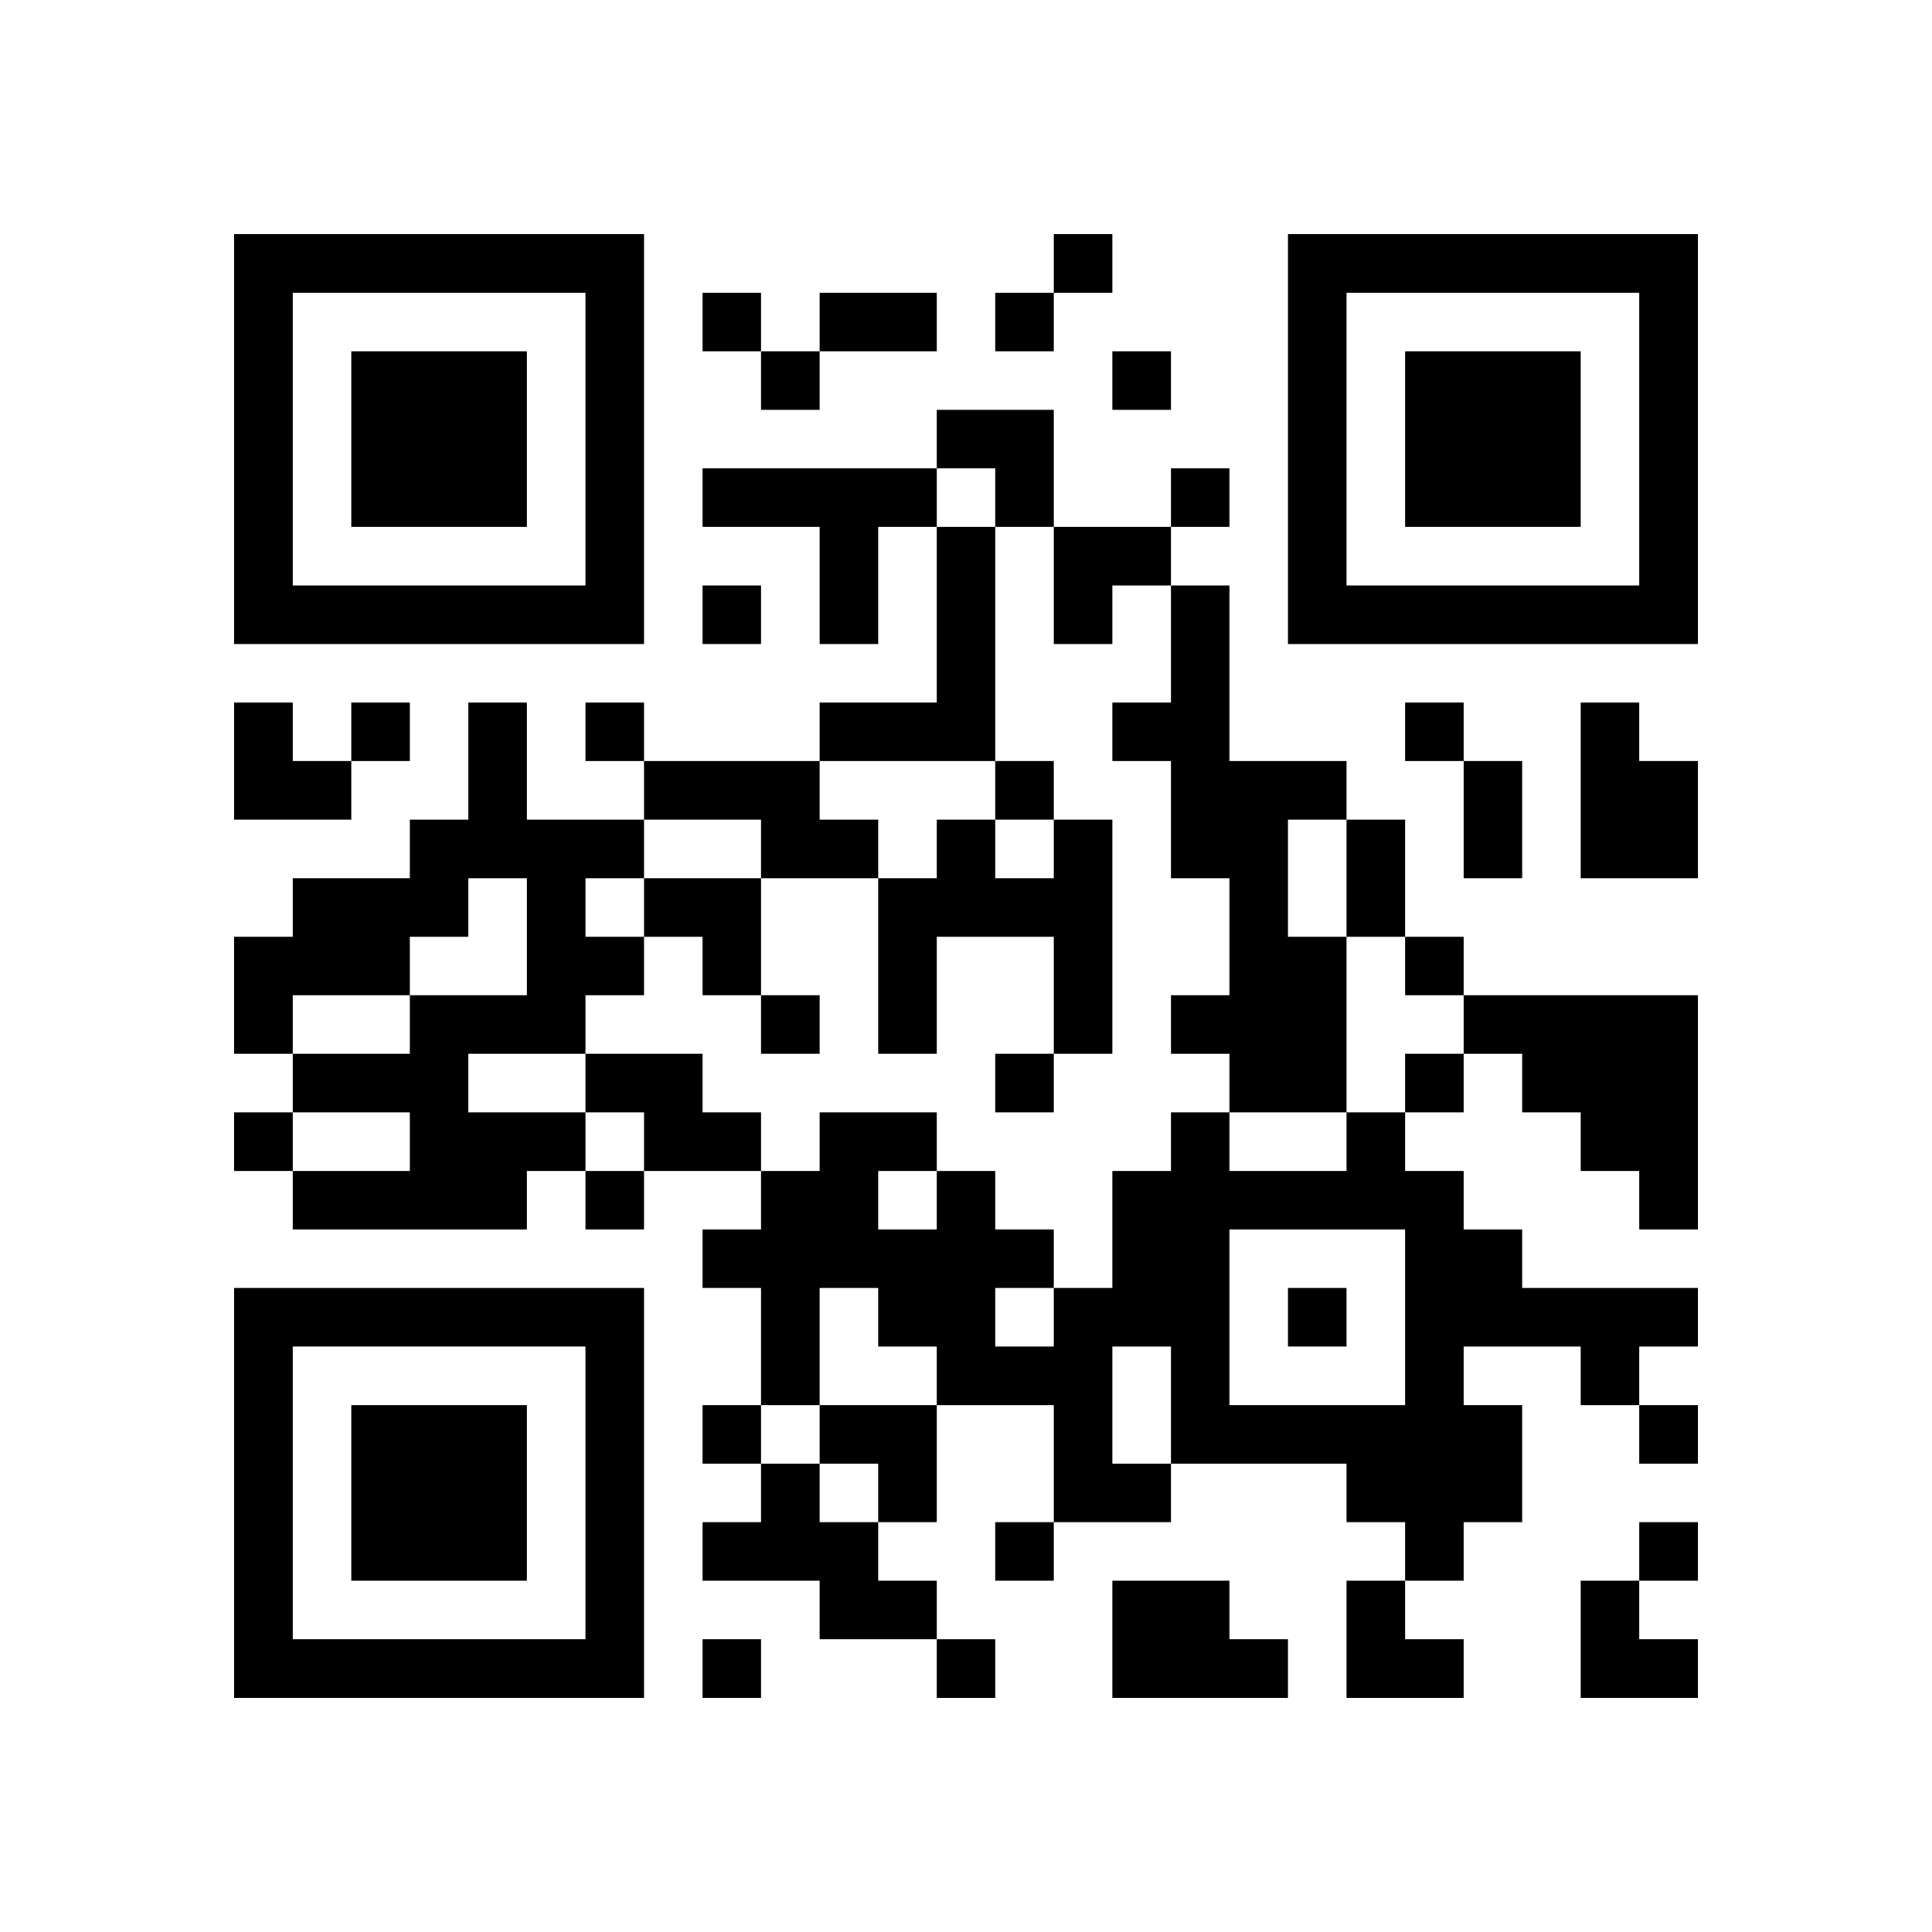 <?xml version="1.0" encoding="UTF-8" standalone="yes"?>
<svg version="1.0" xmlns="http://www.w3.org/2000/svg" width="264" height="264" viewBox="0 0 264 264" preserveAspectRatio="xMidYMid meet">
  <g transform="translate(0,264) scale(0.1,-0.1)" fill="#000000" stroke="none">
    <path d="M320 2040 l0 -280 280 0 280 0 0 280 0 280 -280 0 -280 0 0 -280z
m480 0 l0 -200 -200 0 -200 0 0 200 0 200 200 0 200 0 0 -200z"/>
    <path d="M480 2040 l0 -120 120 0 120 0 0 120 0 120 -120 0 -120 0 0 -120z"/>
    <path d="M1440 2280 l0 -40 -40 0 -40 0 0 -40 0 -40 40 0 40 0 0 40 0 40 40 0
40 0 0 40 0 40 -40 0 -40 0 0 -40z"/>
    <path d="M1760 2040 l0 -280 280 0 280 0 0 280 0 280 -280 0 -280 0 0 -280z
m480 0 l0 -200 -200 0 -200 0 0 200 0 200 200 0 200 0 0 -200z"/>
    <path d="M1920 2040 l0 -120 120 0 120 0 0 120 0 120 -120 0 -120 0 0 -120z"/>
    <path d="M960 2200 l0 -40 40 0 40 0 0 -40 0 -40 40 0 40 0 0 40 0 40 80 0 80
0 0 40 0 40 -80 0 -80 0 0 -40 0 -40 -40 0 -40 0 0 40 0 40 -40 0 -40 0 0 -40z"/>
    <path d="M1520 2120 l0 -40 40 0 40 0 0 40 0 40 -40 0 -40 0 0 -40z"/>
    <path d="M1280 2040 l0 -40 -160 0 -160 0 0 -40 0 -40 80 0 80 0 0 -80 0 -80
40 0 40 0 0 80 0 80 40 0 40 0 0 -120 0 -120 -80 0 -80 0 0 -40 0 -40 -120 0
-120 0 0 40 0 40 -40 0 -40 0 0 -40 0 -40 40 0 40 0 0 -40 0 -40 -80 0 -80 0
0 80 0 80 -40 0 -40 0 0 -80 0 -80 -40 0 -40 0 0 -40 0 -40 -80 0 -80 0 0 -40
0 -40 -40 0 -40 0 0 -80 0 -80 40 0 40 0 0 -40 0 -40 -40 0 -40 0 0 -40 0 -40
40 0 40 0 0 -40 0 -40 160 0 160 0 0 40 0 40 40 0 40 0 0 -40 0 -40 40 0 40 0
0 40 0 40 80 0 80 0 0 -40 0 -40 -40 0 -40 0 0 -40 0 -40 40 0 40 0 0 -80 0
-80 -40 0 -40 0 0 -40 0 -40 40 0 40 0 0 -40 0 -40 -40 0 -40 0 0 -40 0 -40
80 0 80 0 0 -40 0 -40 80 0 80 0 0 -40 0 -40 40 0 40 0 0 40 0 40 -40 0 -40 0
0 40 0 40 -40 0 -40 0 0 40 0 40 40 0 40 0 0 80 0 80 80 0 80 0 0 -80 0 -80
-40 0 -40 0 0 -40 0 -40 40 0 40 0 0 40 0 40 80 0 80 0 0 40 0 40 120 0 120 0
0 -40 0 -40 40 0 40 0 0 -40 0 -40 -40 0 -40 0 0 -80 0 -80 80 0 80 0 0 40 0
40 -40 0 -40 0 0 40 0 40 40 0 40 0 0 40 0 40 40 0 40 0 0 80 0 80 -40 0 -40
0 0 40 0 40 80 0 80 0 0 -40 0 -40 40 0 40 0 0 -40 0 -40 40 0 40 0 0 40 0 40
-40 0 -40 0 0 40 0 40 40 0 40 0 0 40 0 40 -120 0 -120 0 0 40 0 40 -40 0 -40
0 0 40 0 40 -40 0 -40 0 0 40 0 40 40 0 40 0 0 40 0 40 40 0 40 0 0 -40 0 -40
40 0 40 0 0 -40 0 -40 40 0 40 0 0 -40 0 -40 40 0 40 0 0 160 0 160 -160 0
-160 0 0 40 0 40 -40 0 -40 0 0 80 0 80 -40 0 -40 0 0 40 0 40 -80 0 -80 0 0
120 0 120 -40 0 -40 0 0 40 0 40 40 0 40 0 0 40 0 40 -40 0 -40 0 0 -40 0 -40
-80 0 -80 0 0 80 0 80 -80 0 -80 0 0 -40z m80 -80 l0 -40 40 0 40 0 0 -80 0
-80 40 0 40 0 0 40 0 40 40 0 40 0 0 -80 0 -80 -40 0 -40 0 0 -40 0 -40 40 0
40 0 0 -80 0 -80 40 0 40 0 0 -80 0 -80 -40 0 -40 0 0 -40 0 -40 40 0 40 0 0
-40 0 -40 80 0 80 0 0 120 0 120 -40 0 -40 0 0 80 0 80 40 0 40 0 0 -80 0 -80
40 0 40 0 0 -40 0 -40 40 0 40 0 0 -40 0 -40 -40 0 -40 0 0 -40 0 -40 -40 0
-40 0 0 -40 0 -40 -80 0 -80 0 0 40 0 40 -40 0 -40 0 0 -40 0 -40 -40 0 -40 0
0 -80 0 -80 -40 0 -40 0 0 -40 0 -40 -40 0 -40 0 0 40 0 40 40 0 40 0 0 40 0
40 -40 0 -40 0 0 40 0 40 -40 0 -40 0 0 -40 0 -40 -40 0 -40 0 0 40 0 40 40 0
40 0 0 40 0 40 -80 0 -80 0 0 -40 0 -40 -40 0 -40 0 0 40 0 40 -40 0 -40 0 0
40 0 40 -80 0 -80 0 0 -40 0 -40 40 0 40 0 0 -40 0 -40 -40 0 -40 0 0 40 0 40
-80 0 -80 0 0 40 0 40 80 0 80 0 0 40 0 40 40 0 40 0 0 40 0 40 -40 0 -40 0 0
40 0 40 40 0 40 0 0 40 0 40 80 0 80 0 0 -40 0 -40 80 0 80 0 0 40 0 40 -40 0
-40 0 0 40 0 40 120 0 120 0 0 160 0 160 -40 0 -40 0 0 40 0 40 40 0 40 0 0
-40z m-640 -600 l0 -80 -80 0 -80 0 0 -40 0 -40 -80 0 -80 0 0 40 0 40 80 0
80 0 0 40 0 40 40 0 40 0 0 40 0 40 40 0 40 0 0 -80z m-160 -280 l0 -40 -80 0
-80 0 0 40 0 40 80 0 80 0 0 -40z m1360 -240 l0 -120 -120 0 -120 0 0 120 0
120 120 0 120 0 0 -120z m-720 0 l0 -40 40 0 40 0 0 -40 0 -40 -80 0 -80 0 0
-40 0 -40 40 0 40 0 0 -40 0 -40 -40 0 -40 0 0 40 0 40 -40 0 -40 0 0 40 0 40
40 0 40 0 0 80 0 80 40 0 40 0 0 -40z m400 -120 l0 -80 -40 0 -40 0 0 80 0 80
40 0 40 0 0 -80z"/>
    <path d="M1360 1560 l0 -40 -40 0 -40 0 0 -40 0 -40 -40 0 -40 0 0 -120 0
-120 40 0 40 0 0 80 0 80 80 0 80 0 0 -80 0 -80 -40 0 -40 0 0 -40 0 -40 40 0
40 0 0 40 0 40 40 0 40 0 0 160 0 160 -40 0 -40 0 0 40 0 40 -40 0 -40 0 0
-40z m80 -80 l0 -40 -40 0 -40 0 0 40 0 40 40 0 40 0 0 -40z"/>
    <path d="M880 1400 l0 -40 40 0 40 0 0 -40 0 -40 40 0 40 0 0 -40 0 -40 40 0
40 0 0 40 0 40 -40 0 -40 0 0 80 0 80 -80 0 -80 0 0 -40z"/>
    <path d="M1760 840 l0 -40 40 0 40 0 0 40 0 40 -40 0 -40 0 0 -40z"/>
    <path d="M960 1800 l0 -40 40 0 40 0 0 40 0 40 -40 0 -40 0 0 -40z"/>
    <path d="M320 1600 l0 -80 80 0 80 0 0 40 0 40 40 0 40 0 0 40 0 40 -40 0 -40
0 0 -40 0 -40 -40 0 -40 0 0 40 0 40 -40 0 -40 0 0 -80z"/>
    <path d="M1920 1640 l0 -40 40 0 40 0 0 -80 0 -80 40 0 40 0 0 80 0 80 -40 0
-40 0 0 40 0 40 -40 0 -40 0 0 -40z"/>
    <path d="M2160 1560 l0 -120 80 0 80 0 0 80 0 80 -40 0 -40 0 0 40 0 40 -40 0
-40 0 0 -120z"/>
    <path d="M320 600 l0 -280 280 0 280 0 0 280 0 280 -280 0 -280 0 0 -280z
m480 0 l0 -200 -200 0 -200 0 0 200 0 200 200 0 200 0 0 -200z"/>
    <path d="M480 600 l0 -120 120 0 120 0 0 120 0 120 -120 0 -120 0 0 -120z"/>
    <path d="M2240 520 l0 -40 -40 0 -40 0 0 -80 0 -80 80 0 80 0 0 40 0 40 -40 0
-40 0 0 40 0 40 40 0 40 0 0 40 0 40 -40 0 -40 0 0 -40z"/>
    <path d="M1520 400 l0 -80 120 0 120 0 0 40 0 40 -40 0 -40 0 0 40 0 40 -80 0
-80 0 0 -80z"/>
    <path d="M960 360 l0 -40 40 0 40 0 0 40 0 40 -40 0 -40 0 0 -40z"/>
  </g>
</svg>